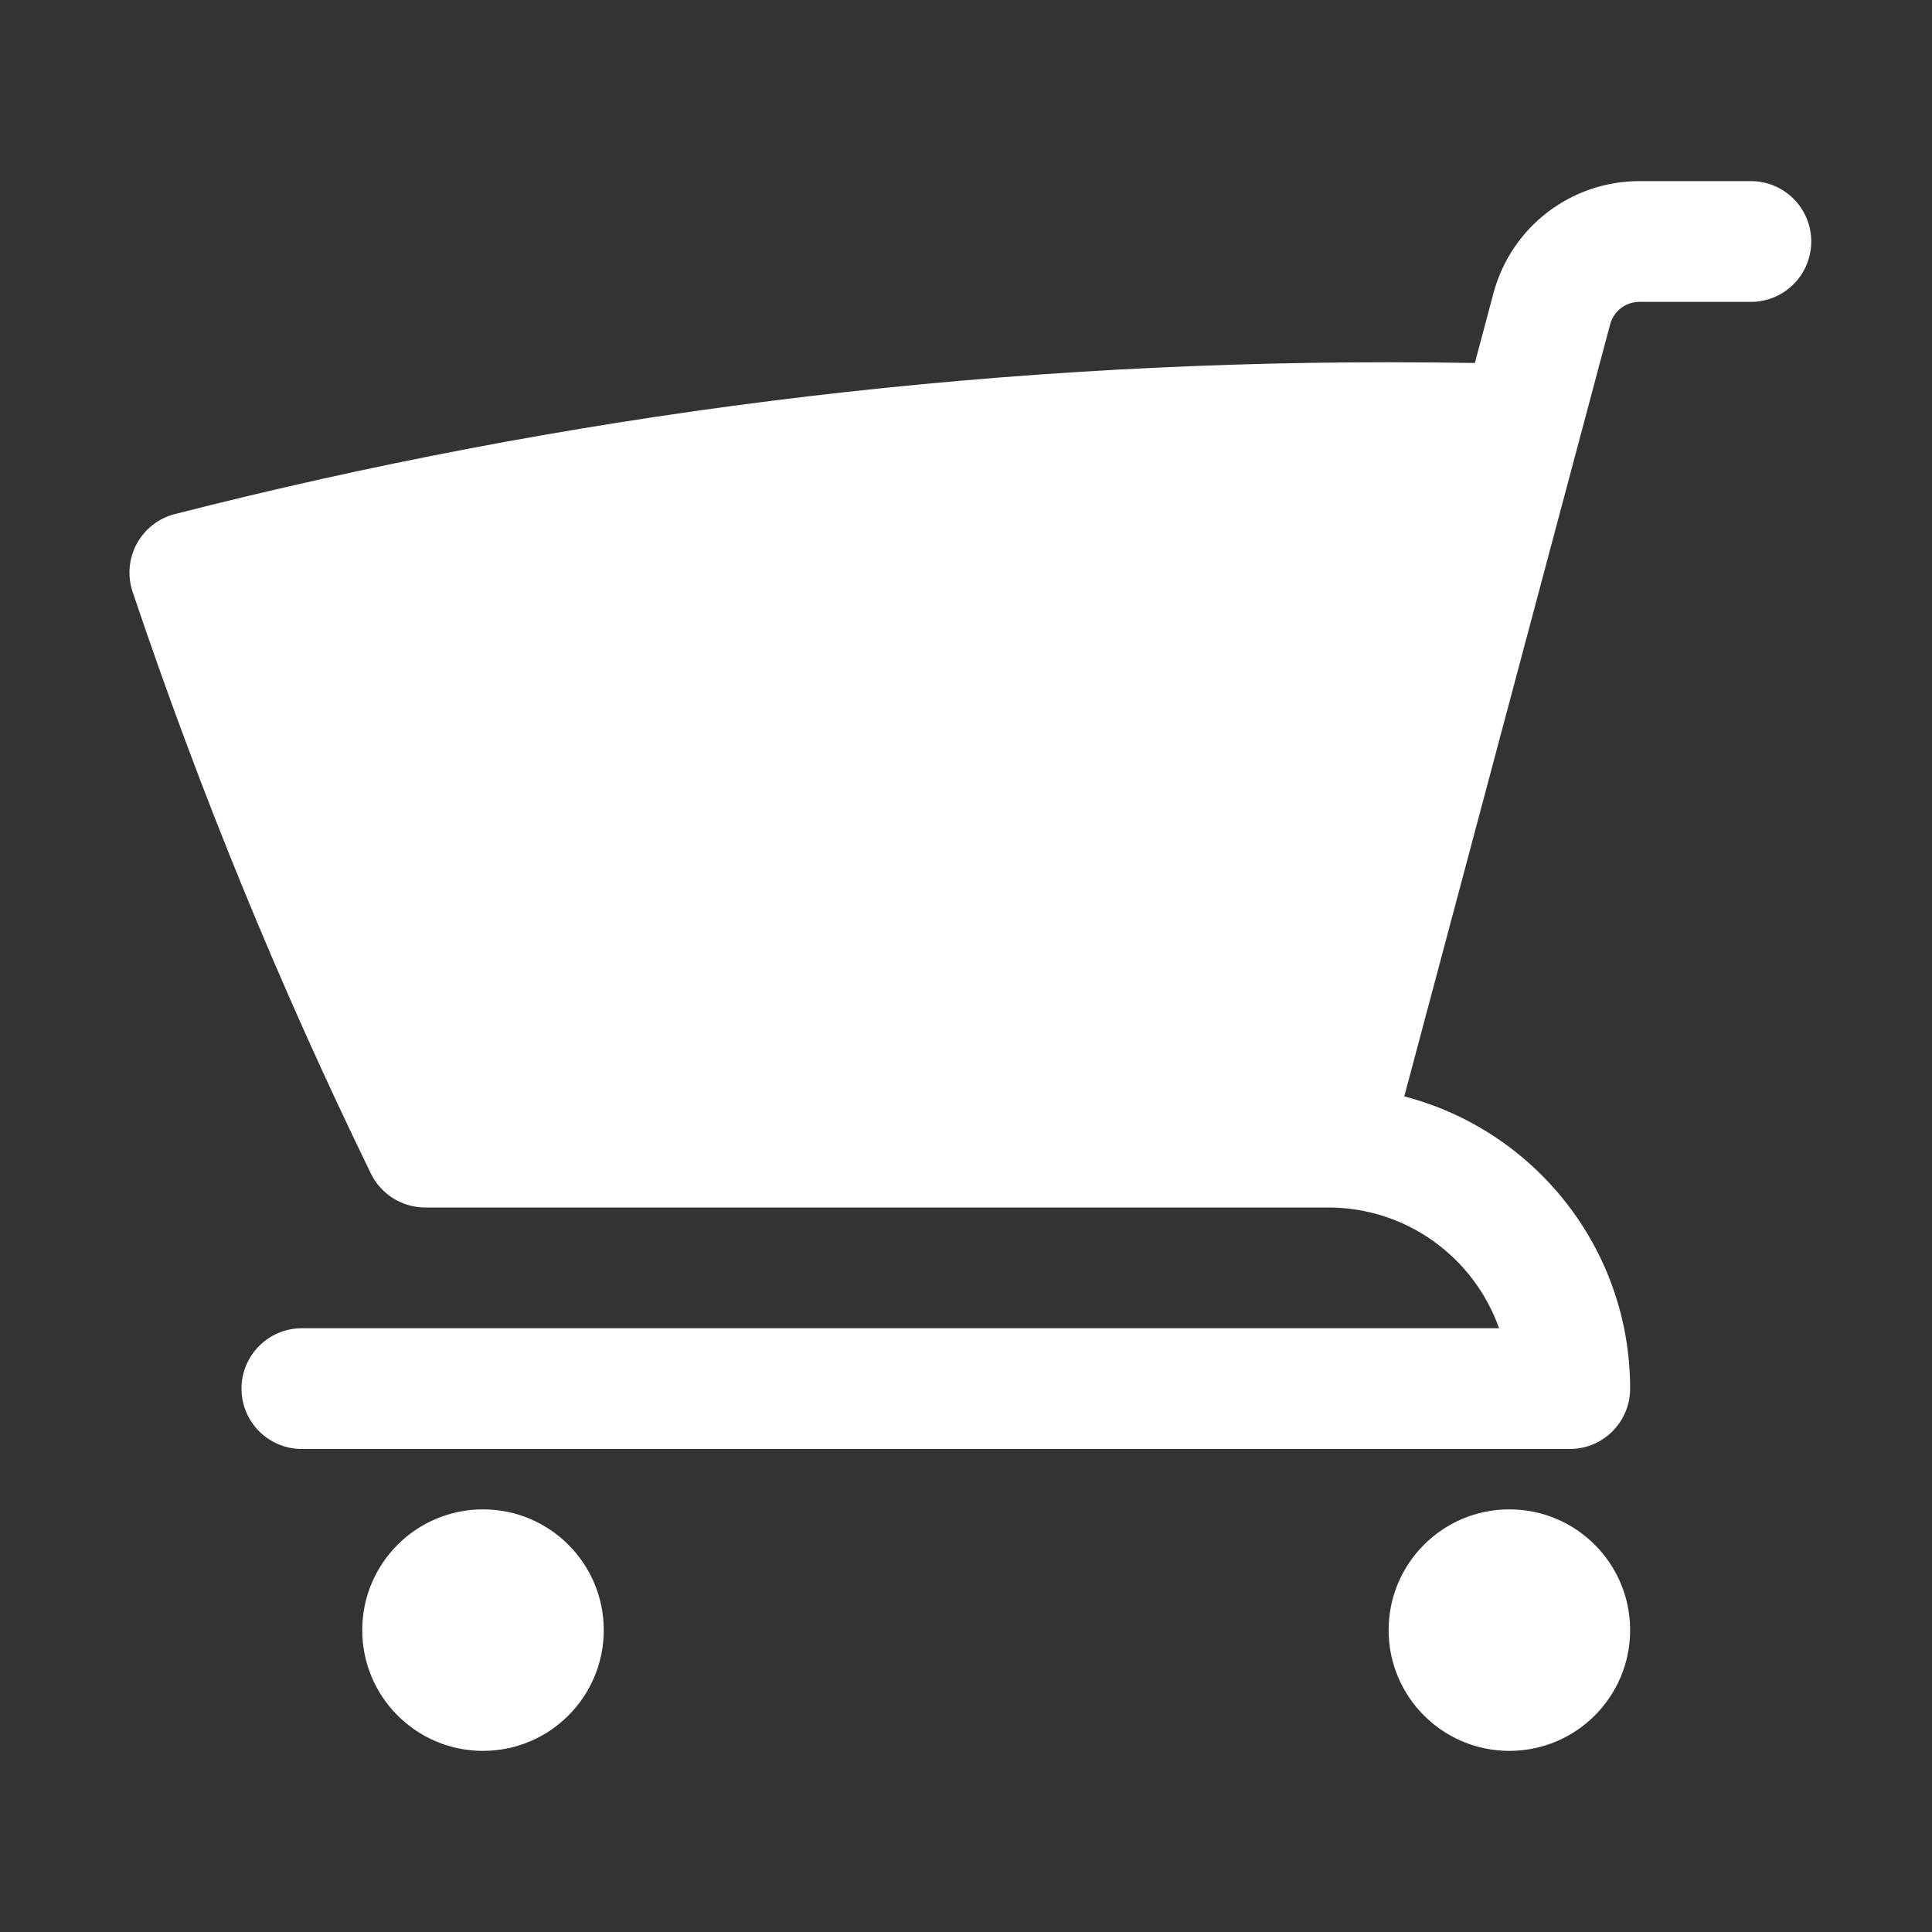 <svg width="96" height="96" viewBox="0 0 96 96" fill="none" xmlns="http://www.w3.org/2000/svg">
<rect x="0" y="0" width="96" height="96" fill="#333333" stroke="none"/>
<path d="M87 9C88.657 9 90 10.343 90 12C90 13.657 88.657 15 87 15L81.457 15C80.778 15 80.183 15.457 80.008 16.113L69.777 54.48C76.233 56.154 81 62.02 81 69C81 70.657 79.657 72 78 72L15 72C13.343 72 12 70.657 12 69C12 67.343 13.343 66 15 66L74.488 66C73.252 62.504 69.919 60 66 60L21.127 60C19.98 60 18.933 59.346 18.43 58.314C13.889 48.996 9.927 39.344 6.589 29.405C6.324 28.614 6.399 27.749 6.798 27.016C7.197 26.283 7.883 25.75 8.691 25.543C27.978 20.618 48.185 18 69 18C70.431 18 71.86 18.012 73.285 18.037L74.21 14.568C75.086 11.284 78.059 9 81.457 9L87 9Z" fill="white"/>
<path d="M81 81C81 77.686 78.314 75 75 75C71.686 75 69 77.686 69 81C69 84.314 71.686 87 75 87C78.314 87 81 84.314 81 81Z" fill="white"/>
<path d="M30 81C30 77.686 27.314 75 24 75C20.686 75 18 77.686 18 81C18 84.314 20.686 87 24 87C27.314 87 30 84.314 30 81Z" fill="white"/>
</svg>
